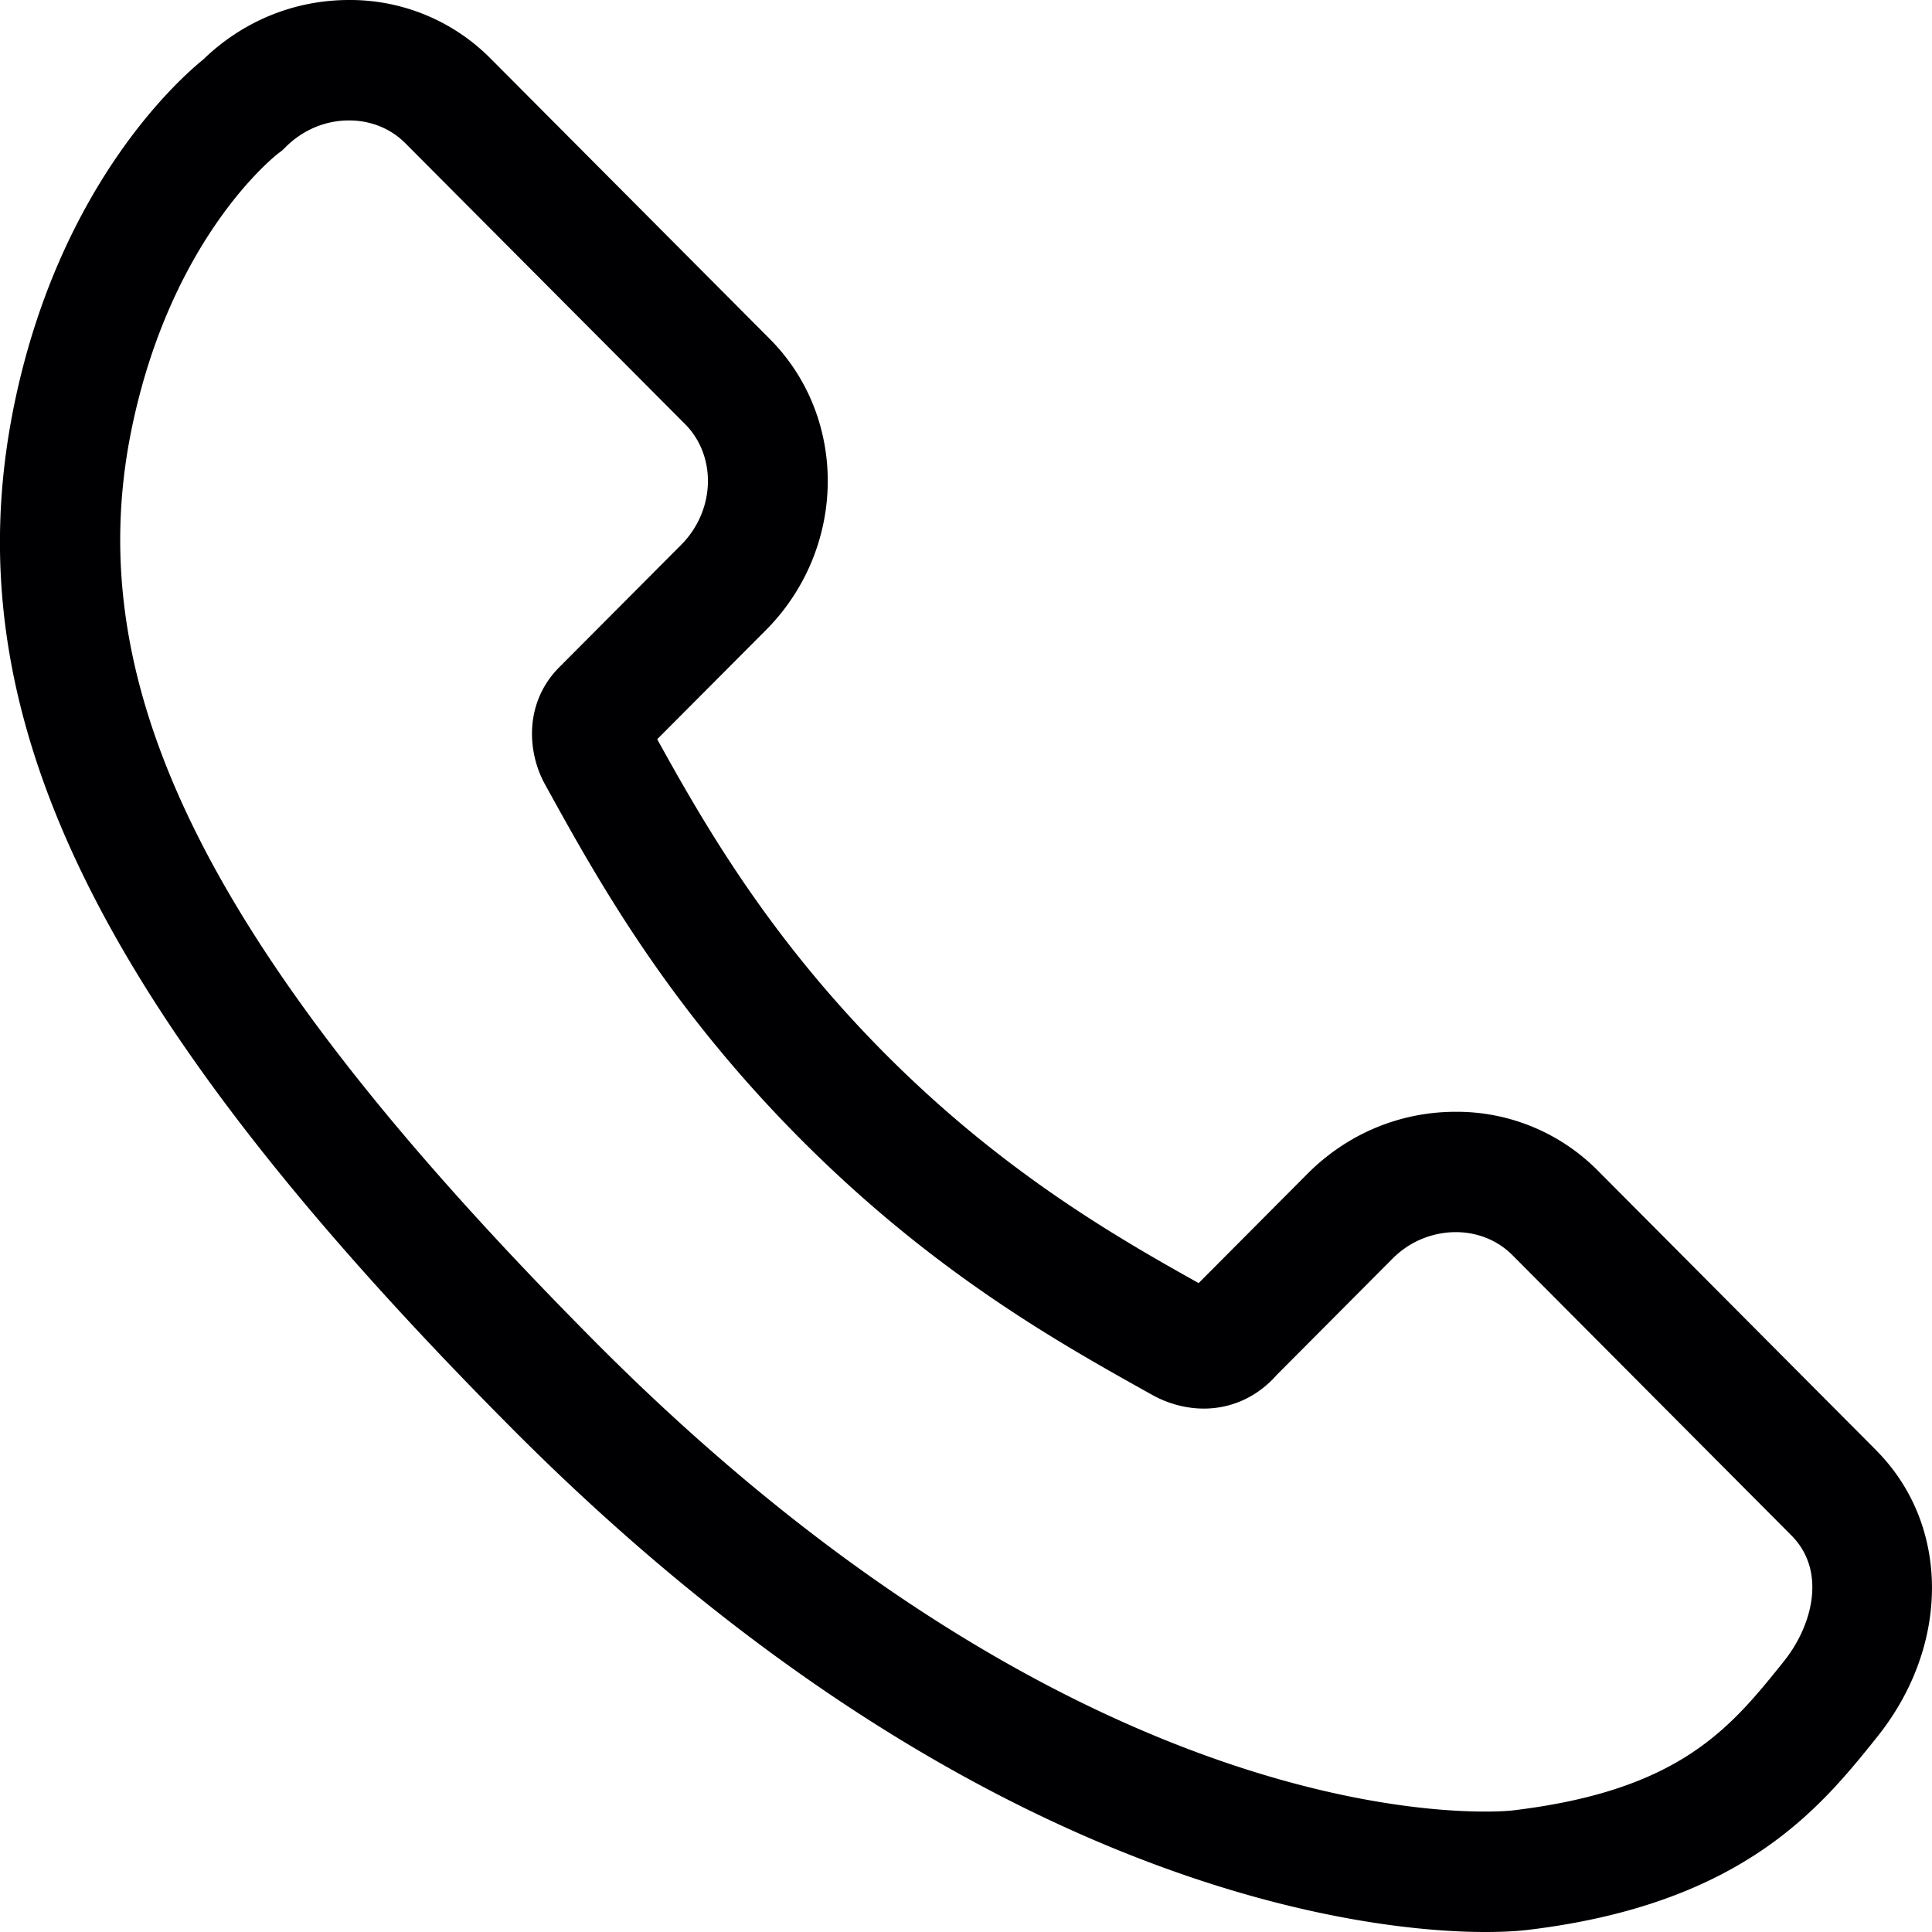 <svg width="24" height="24" viewBox="0 0 24 24" xmlns="http://www.w3.org/2000/svg">
    <path d="m23.309 18.018-3.469-3.485a2.466 2.466 0 0 0-1.756-.722c-.694 0-1.349.274-1.844.772l-1.35 1.356c-1.05-.586-2.444-1.392-3.892-2.846-1.446-1.453-2.248-2.85-2.834-3.91l1.351-1.356c1.005-1.012 1.026-2.635.046-3.618L6.093.726A2.455 2.455 0 0 0 4.336 0c-.678 0-1.32.262-1.812.74C2.226.98.732 2.306.174 5.04c-.78 3.825 1.013 7.507 6.186 12.705C12.14 23.55 17.073 24 18.448 24c.286 0 .458-.018.505-.023 2.695-.317 3.66-1.52 4.364-2.398.913-1.138.91-2.635-.008-3.56zm-1.151 2.622c-.662.825-1.288 1.605-3.379 1.851 0 0-.115.013-.331.013-1.23 0-5.66-.42-11.035-5.816-4.77-4.795-6.445-8.083-5.78-11.349C2.12 2.955 3.41 1.942 3.46 1.903l.044-.033.04-.039c.215-.216.496-.335.792-.335.27 0 .52.101.703.287l3.47 3.484c.398.4.377 1.075-.048 1.502L6.933 8.303l-.025.027c-.399.44-.352 1.036-.132 1.424.633 1.148 1.5 2.72 3.169 4.396 1.663 1.671 3.226 2.541 4.365 3.176.114.065.35.172.644.172.348 0 .668-.148.905-.417l1.434-1.44a1.11 1.11 0 0 1 .79-.335c.271 0 .522.102.705.286l3.467 3.483c.44.444.258 1.123-.097 1.565z" fill="#000002" fill-rule="nonzero"/>
</svg>
